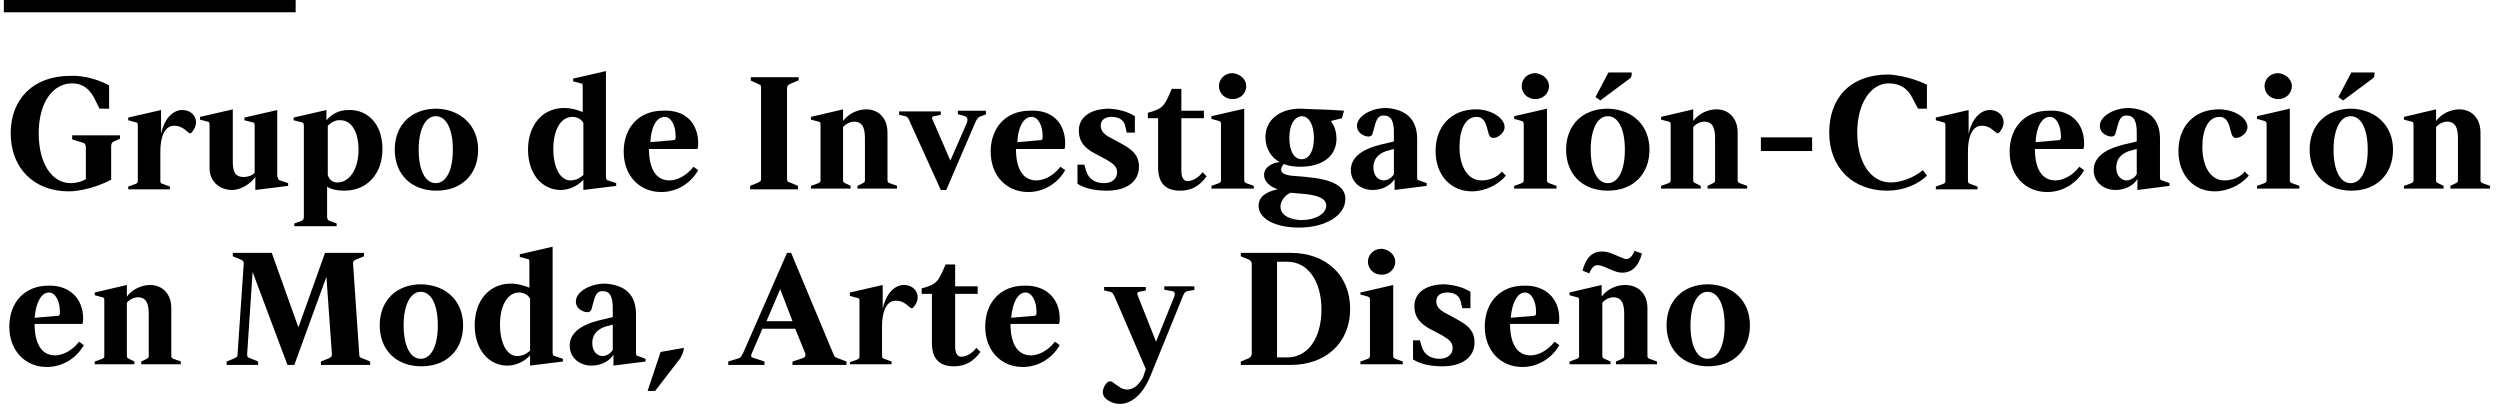 <svg width="236" height="39" viewBox="0 0 236 39" fill="none" xmlns="http://www.w3.org/2000/svg">
<path d="M27.911 0H0.364V1.161H27.911V0Z" fill="#000001"/>
<path d="M10.299 8.064V10.258H9.396L8.88 9.225C8.428 8.387 7.783 7.87 6.815 7.87C4.945 7.87 3.654 9.741 3.654 12.58C3.654 15.418 4.88 17.289 6.686 17.289C7.138 17.289 7.719 17.16 8.106 16.902V13.87C8.106 13.677 7.977 13.483 7.848 13.483L6.815 13.161V12.774H11.331V13.096L10.751 13.354C10.557 13.419 10.493 13.612 10.493 13.806V16.967C9.267 17.612 7.654 18.064 6.493 18.064C3.203 18.064 1.009 15.87 1.009 12.58C1.009 9.354 3.138 7.161 6.622 7.161C7.783 7.096 9.267 7.483 10.299 8.064Z" fill="#000001"/>
<path d="M12.105 17.87V17.612L12.815 17.354C13.009 17.289 13.009 17.16 13.009 17.031V11.87C13.009 11.741 13.009 11.548 12.815 11.548L12.105 11.354V11.096L15.202 10.386V12.645C15.46 11.354 16.234 10.386 17.202 10.386C18.299 10.386 18.879 11.419 18.234 12.322C18.041 12.645 17.912 12.645 17.718 12.451C17.202 11.999 16.88 11.87 16.428 11.87C15.525 11.87 15.138 12.967 15.138 14.257V17.031C15.138 17.16 15.138 17.289 15.331 17.354L16.041 17.612V17.87H12.105Z" fill="#000001"/>
<path d="M26.234 16.709C26.234 16.838 26.298 17.031 26.427 17.031L27.201 17.289V17.547L24.105 17.934V16.709C23.589 17.418 22.686 17.934 21.911 17.934C20.75 17.934 19.782 17.16 19.782 15.87V11.806C19.782 11.677 19.782 11.483 19.589 11.483L18.879 11.29V11.032L21.976 10.322V15.225C21.976 16.064 22.105 16.709 23.008 16.709C23.395 16.709 23.782 16.58 24.04 16.322V11.87C24.04 11.741 24.04 11.548 23.847 11.548L23.073 11.354V11.096L26.169 10.386V16.709H26.234Z" fill="#000001"/>
<path d="M36.104 14.064C36.104 16.386 34.685 17.999 32.492 17.999C31.846 17.999 31.201 17.87 30.879 17.612V20.451C30.879 20.644 30.943 20.773 31.072 20.838L31.782 21.096V21.354H27.782V21.096L28.492 20.838C28.621 20.773 28.685 20.644 28.685 20.451V11.87C28.685 11.677 28.621 11.548 28.492 11.548L27.718 11.354V11.096L30.814 10.386V11.354C31.266 10.838 31.911 10.386 32.879 10.386C34.749 10.322 36.104 11.741 36.104 14.064ZM30.943 11.87V16.515C31.072 16.967 31.395 17.225 31.846 17.225C33.008 17.225 33.846 15.935 33.846 14.128C33.846 12.386 33.137 11.354 32.169 11.354C31.717 11.29 31.266 11.548 30.943 11.87Z" fill="#000001"/>
<path d="M45.136 14.128C45.136 16.451 43.588 17.999 41.201 17.999C38.814 17.999 37.266 16.451 37.266 14.128C37.266 11.806 38.814 10.258 41.201 10.258C43.523 10.322 45.136 11.87 45.136 14.128ZM39.523 14.128C39.523 16.128 40.169 17.289 41.136 17.289C42.104 17.289 42.749 16.128 42.749 14.128C42.749 12.128 42.104 10.967 41.136 10.967C40.169 10.967 39.523 12.193 39.523 14.128Z" fill="#000001"/>
<path d="M57.2 16.709C57.2 16.838 57.264 17.031 57.394 17.031L58.168 17.289V17.547L55.071 17.934V16.967C54.555 17.547 53.716 17.934 52.942 17.934C51.136 17.934 49.846 16.386 49.846 14.128C49.846 11.806 51.2 10.193 53.265 10.193C53.91 10.193 54.555 10.386 55.007 10.58V8.193C55.007 8 55.007 7.871 54.813 7.871L54.103 7.677V7.419L57.2 6.709V16.709ZM52.232 14.064C52.232 15.806 52.878 17.031 53.845 17.031C54.297 17.031 54.748 16.838 55.071 16.515V11.612C54.877 11.225 54.426 11.032 54.039 11.032C52.942 11.032 52.232 12.257 52.232 14.064Z" fill="#000001"/>
<path d="M65.909 13.548C65.909 13.677 65.909 13.87 65.845 14.064H61.264C61.264 15.806 61.845 17.031 63.2 17.031C63.974 17.031 64.877 16.515 65.458 15.741L65.909 16.064C65.264 17.225 63.974 18.128 62.425 18.128C60.361 18.128 58.877 16.58 58.877 14.322C58.877 11.999 60.361 10.451 62.554 10.451C64.683 10.322 65.909 11.612 65.909 13.548ZM61.393 13.419L63.651 13.225C63.78 13.161 63.78 13.096 63.78 12.838C63.78 11.806 63.329 11.032 62.748 11.032C61.974 11.032 61.458 11.999 61.393 13.419Z" fill="#000001"/>
<path d="M75.328 7.612L74.554 7.935C74.36 8.064 74.296 8.129 74.296 8.322V16.838C74.296 17.031 74.296 17.16 74.554 17.225L75.328 17.547V17.87H70.812V17.547L71.586 17.225C71.844 17.096 71.844 17.031 71.844 16.838V8.322C71.844 8.129 71.844 8 71.586 7.935L70.877 7.612V7.29H75.392V7.612H75.328Z" fill="#000001"/>
<path d="M83.779 12.515V16.967C83.779 17.096 83.779 17.225 83.973 17.289L84.682 17.547V17.805H80.941V17.547L81.457 17.289C81.65 17.225 81.65 17.096 81.65 16.967V13.096C81.65 12.257 81.521 11.483 80.618 11.483C80.231 11.483 79.779 11.741 79.586 11.999V16.967C79.586 17.096 79.586 17.225 79.779 17.289L80.296 17.547V17.805H76.554V17.547L77.263 17.289C77.457 17.225 77.457 17.096 77.457 16.967V11.806C77.457 11.677 77.457 11.483 77.263 11.483L76.554 11.29V11.032L79.586 10.322V11.419C80.102 10.709 81.005 10.322 81.779 10.322C82.876 10.322 83.779 11.096 83.779 12.515Z" fill="#000001"/>
<path d="M93.134 10.774L92.618 10.967C92.359 11.032 92.23 11.225 92.101 11.483L89.327 17.934H88.811L85.973 11.677C85.779 11.225 85.715 11.032 85.457 10.967L84.876 10.838V10.515H88.811V10.838L88.166 10.967C88.037 10.967 87.908 11.096 88.037 11.29L89.714 15.16L91.263 11.612C91.392 11.29 91.327 11.032 91.069 10.967L90.424 10.774V10.451H93.069V10.774H93.134Z" fill="#000001"/>
<path d="M100.553 13.548C100.553 13.677 100.553 13.87 100.488 14.064H95.908C95.908 15.806 96.488 17.031 97.843 17.031C98.617 17.031 99.52 16.515 100.101 15.741L100.553 16.064C99.907 17.225 98.617 18.128 97.069 18.128C95.004 18.128 93.521 16.58 93.521 14.322C93.521 11.999 95.004 10.451 97.198 10.451C99.327 10.322 100.553 11.612 100.553 13.548ZM96.037 13.419L98.295 13.225C98.424 13.161 98.424 13.096 98.424 12.838C98.424 11.806 97.972 11.032 97.391 11.032C96.617 11.032 96.101 11.999 96.037 13.419Z" fill="#000001"/>
<path d="M107.133 10.967V12.515H106.359L106.23 11.935C106.101 11.29 105.585 11.032 104.939 11.032C104.359 11.032 103.907 11.29 103.907 11.87C103.907 12.515 104.488 12.838 105.004 13.096L105.714 13.483C106.681 13.999 107.52 14.515 107.52 15.741C107.52 17.096 106.423 17.999 104.488 17.999C103.198 17.999 102.359 17.741 101.714 17.354V15.547H102.359L102.552 16.193C102.81 16.967 103.456 17.289 104.23 17.289C104.939 17.289 105.455 16.902 105.455 16.257C105.455 15.677 105.004 15.418 104.488 15.096L103.52 14.58C102.101 13.87 101.843 13.096 101.843 12.322C101.843 10.967 103.069 10.258 104.746 10.258C105.585 10.322 106.423 10.515 107.133 10.967Z" fill="#000001"/>
<path d="M111.52 10.451H113.649V11.161H111.52V16.128C111.52 16.902 111.842 17.096 112.1 17.096C112.616 17.096 113.197 16.709 113.52 16.257L113.907 16.644C113.197 17.612 112.423 17.999 111.391 17.999C110.552 17.999 109.326 17.741 109.326 15.806V11.161H108.359V10.645C109.778 10.258 109.907 10.064 110.617 8.387H111.52V10.451Z" fill="#000001"/>
<path d="M117.455 16.967C117.455 17.096 117.455 17.225 117.648 17.289L118.358 17.547V17.805H114.358V17.547L115.068 17.289C115.261 17.225 115.261 17.096 115.261 16.967V11.741C115.261 11.612 115.261 11.483 115.068 11.419L114.358 11.225V10.967L117.455 10.258V16.967ZM117.648 8.129C117.648 8.774 117.132 9.354 116.358 9.354C115.584 9.354 115.068 8.774 115.068 8.129C115.068 7.483 115.584 6.903 116.358 6.903C117.068 6.967 117.648 7.483 117.648 8.129Z" fill="#000001"/>
<path d="M126.874 10.451L126.68 11.161L125.648 11.419L125.713 11.548C126.035 11.999 126.164 12.58 126.164 13.096C126.164 14.709 124.874 15.741 122.745 15.741C122.229 15.741 121.648 15.677 121.197 15.483C121.068 15.612 120.939 15.806 120.939 15.999C120.939 16.451 121.519 16.515 121.842 16.58L123.326 16.709C125.454 16.902 127.003 17.418 127.003 18.773C127.003 20.386 125.067 21.483 122.616 21.483C120.358 21.483 118.81 20.644 118.81 19.418C118.81 18.709 119.326 18.128 120.616 17.87C119.842 17.612 119.326 17.096 119.326 16.515C119.326 15.87 119.906 15.418 120.81 15.29C119.971 14.902 119.455 13.935 119.455 12.967C119.455 11.354 120.745 10.258 122.745 10.258C123.713 10.322 125.325 10.322 126.874 10.451ZM121.842 18.192C121.197 18.451 120.874 19.096 120.874 19.483C120.874 20.451 122.035 20.773 122.874 20.773C124.164 20.773 125.196 20.192 125.196 19.418C125.196 18.709 124.358 18.451 123.261 18.322L121.842 18.192ZM121.713 13.031C121.713 14.257 122.164 15.031 122.874 15.031C123.584 15.031 124.035 14.257 124.035 13.031C124.035 11.806 123.584 10.967 122.874 10.967C122.164 11.032 121.713 11.806 121.713 13.031Z" fill="#000001"/>
<path d="M133.777 13.096V16.709C133.777 16.838 133.777 17.031 133.97 17.031L134.68 17.289V17.547L131.648 17.934V16.902C131.261 17.547 130.422 17.934 129.583 17.934C128.422 17.934 127.519 17.16 127.519 16.064C127.519 14.902 128.487 14.128 130.228 13.677L131.583 13.354V12.515C131.583 11.419 131.325 10.903 130.615 10.903C130.164 10.903 129.97 11.161 129.777 11.87L129.583 12.58C129.519 12.838 129.325 12.967 128.874 12.838C128.358 12.645 128.099 12.322 128.099 11.87C128.099 11.032 129.325 10.193 130.874 10.193C132.68 10.322 133.777 11.225 133.777 13.096ZM130.874 14.257C130.099 14.515 129.648 15.031 129.648 15.806C129.648 16.644 130.164 17.031 130.615 17.031C131.003 17.031 131.39 16.773 131.583 16.451V14.064L130.874 14.257Z" fill="#000001"/>
<path d="M142.034 11.999C142.034 12.386 141.712 12.774 141.26 12.967C140.808 13.096 140.679 12.967 140.55 12.709L140.357 11.999C140.163 11.29 139.841 11.032 139.389 11.032C138.357 11.032 137.776 12.193 137.776 13.87C137.776 15.806 138.615 17.031 139.841 17.031C140.55 17.031 141.325 16.773 141.776 16.193L142.163 16.58C141.454 17.418 140.228 18.064 138.938 18.064C136.938 18.064 135.518 16.515 135.518 14.257C135.518 11.935 137.002 10.322 139.325 10.322C140.808 10.322 142.034 11.161 142.034 11.999Z" fill="#000001"/>
<path d="M146.034 16.967C146.034 17.096 146.034 17.225 146.228 17.289L146.937 17.547V17.805H142.937V17.547L143.647 17.289C143.841 17.225 143.841 17.096 143.841 16.967V11.741C143.841 11.612 143.841 11.483 143.647 11.419L142.937 11.225V10.967L146.034 10.258V16.967ZM146.228 8.129C146.228 8.774 145.711 9.354 144.937 9.354C144.163 9.354 143.647 8.774 143.647 8.129C143.647 7.483 144.163 6.903 144.937 6.903C145.647 6.967 146.228 7.483 146.228 8.129Z" fill="#000001"/>
<path d="M155.711 14.128C155.711 16.451 154.163 17.999 151.776 17.999C149.389 17.999 147.84 16.451 147.84 14.128C147.84 11.806 149.389 10.258 151.776 10.258C154.163 10.322 155.711 11.87 155.711 14.128ZM150.163 14.128C150.163 16.128 150.808 17.289 151.776 17.289C152.743 17.289 153.388 16.128 153.388 14.128C153.388 12.128 152.743 10.967 151.776 10.967C150.808 10.967 150.163 12.193 150.163 14.128ZM154.034 6.903C154.034 7.225 153.969 7.354 153.84 7.419L151.066 9.483L150.614 9.161L151.84 6.838H154.034V6.903Z" fill="#000001"/>
<path d="M164.033 12.515V16.967C164.033 17.096 164.033 17.225 164.227 17.289L164.936 17.547V17.805H161.195V17.547L161.711 17.289C161.904 17.225 161.904 17.096 161.904 16.967V13.096C161.904 12.257 161.775 11.483 160.872 11.483C160.485 11.483 160.033 11.741 159.84 11.999V16.967C159.84 17.096 159.84 17.225 160.033 17.289L160.549 17.547V17.805H156.808V17.547L157.517 17.289C157.711 17.225 157.711 17.096 157.711 16.967V11.806C157.711 11.677 157.711 11.483 157.517 11.483L156.808 11.29V11.032L159.84 10.322V11.419C160.356 10.709 161.259 10.322 162.033 10.322C163.13 10.322 164.033 11.096 164.033 12.515Z" fill="#000001"/>
<path d="M171.065 14.257H166.227V12.967H171.065V14.257Z" fill="#000001"/>
<path d="M181.903 8V10.258H181.065L180.548 9.29C180.097 8.322 179.323 7.87 178.29 7.87C176.613 7.87 175.323 9.741 175.323 12.515C175.323 15.354 176.613 17.225 178.484 17.225C179.452 17.225 180.677 16.773 181.516 16.064L181.903 16.58C181.065 17.418 179.645 17.999 178.161 17.999C174.871 17.999 172.678 15.806 172.678 12.515C172.678 9.225 174.678 7.032 178.29 7.032C179.452 7.096 180.871 7.483 181.903 8Z" fill="#000001"/>
<path d="M182.742 17.87V17.612L183.451 17.354C183.645 17.289 183.645 17.16 183.645 17.031V11.87C183.645 11.741 183.645 11.548 183.451 11.548L182.742 11.354V11.096L185.838 10.386V12.645C186.096 11.354 186.871 10.386 187.838 10.386C188.935 10.386 189.516 11.419 188.871 12.322C188.677 12.645 188.548 12.645 188.354 12.451C187.838 11.999 187.516 11.87 187.064 11.87C186.161 11.87 185.774 12.967 185.774 14.257V17.031C185.774 17.16 185.774 17.289 185.967 17.354L186.677 17.612V17.87H182.742Z" fill="#000001"/>
<path d="M196.741 13.548C196.741 13.677 196.741 13.87 196.677 14.064H192.096C192.096 15.806 192.677 17.031 194.032 17.031C194.806 17.031 195.709 16.515 196.289 15.741L196.741 16.064C196.096 17.225 194.806 18.128 193.257 18.128C191.193 18.128 189.709 16.58 189.709 14.322C189.709 11.999 191.193 10.451 193.386 10.451C195.451 10.322 196.741 11.612 196.741 13.548ZM192.161 13.419L194.419 13.225C194.548 13.161 194.548 13.096 194.548 12.838C194.548 11.806 194.096 11.032 193.515 11.032C192.741 11.032 192.225 11.999 192.161 13.419Z" fill="#000001"/>
<path d="M203.902 13.096V16.709C203.902 16.838 203.902 17.031 204.096 17.031L204.805 17.289V17.547L201.773 17.934V16.902C201.386 17.547 200.547 17.934 199.709 17.934C198.547 17.934 197.644 17.16 197.644 16.064C197.644 14.902 198.612 14.128 200.354 13.677L201.709 13.354V12.515C201.709 11.419 201.451 10.903 200.741 10.903C200.289 10.903 200.096 11.161 199.902 11.87L199.709 12.58C199.644 12.838 199.451 12.967 198.999 12.838C198.483 12.645 198.225 12.322 198.225 11.87C198.225 11.032 199.451 10.193 200.999 10.193C202.87 10.322 203.902 11.225 203.902 13.096ZM200.999 14.257C200.225 14.515 199.773 15.031 199.773 15.806C199.773 16.644 200.289 17.031 200.741 17.031C201.128 17.031 201.515 16.773 201.709 16.451V14.064L200.999 14.257Z" fill="#000001"/>
<path d="M212.16 11.999C212.16 12.386 211.837 12.774 211.385 12.967C210.934 13.096 210.805 12.967 210.676 12.709L210.482 11.999C210.289 11.29 209.966 11.032 209.515 11.032C208.482 11.032 207.902 12.193 207.902 13.87C207.902 15.806 208.74 17.031 209.966 17.031C210.676 17.031 211.45 16.773 211.902 16.193L212.289 16.58C211.579 17.418 210.353 18.064 209.063 18.064C207.063 18.064 205.644 16.515 205.644 14.257C205.644 11.935 207.128 10.322 209.45 10.322C210.998 10.322 212.16 11.161 212.16 11.999Z" fill="#000001"/>
<path d="M216.159 16.967C216.159 17.096 216.159 17.225 216.353 17.289L217.063 17.547V17.805H213.063V17.547L213.772 17.289C213.966 17.225 213.966 17.096 213.966 16.967V11.741C213.966 11.612 213.966 11.483 213.772 11.419L213.063 11.225V10.967L216.159 10.258V16.967ZM216.353 8.129C216.353 8.774 215.837 9.354 215.063 9.354C214.289 9.354 213.772 8.774 213.772 8.129C213.772 7.483 214.289 6.903 215.063 6.903C215.772 6.967 216.353 7.483 216.353 8.129Z" fill="#000001"/>
<path d="M225.901 14.128C225.901 16.451 224.353 17.999 221.966 17.999C219.579 17.999 218.03 16.451 218.03 14.128C218.03 11.806 219.579 10.258 221.966 10.258C224.288 10.322 225.901 11.87 225.901 14.128ZM220.288 14.128C220.288 16.128 220.933 17.289 221.901 17.289C222.869 17.289 223.514 16.128 223.514 14.128C223.514 12.128 222.869 10.967 221.901 10.967C220.933 10.967 220.288 12.193 220.288 14.128ZM224.159 6.903C224.159 7.225 224.094 7.354 223.965 7.419L221.191 9.483L220.74 9.161L221.966 6.838H224.159V6.903Z" fill="#000001"/>
<path d="M234.159 12.515V16.967C234.159 17.096 234.159 17.225 234.352 17.289L235.062 17.547V17.805H231.32V17.547L231.836 17.289C232.03 17.225 232.03 17.096 232.03 16.967V13.096C232.03 12.257 231.901 11.483 230.997 11.483C230.61 11.483 230.159 11.741 229.965 11.999V16.967C229.965 17.096 229.965 17.225 230.159 17.289L230.675 17.547V17.805H226.933V17.547L227.643 17.289C227.836 17.225 227.836 17.096 227.836 16.967V11.806C227.836 11.677 227.836 11.483 227.643 11.483L226.933 11.29V11.032L229.965 10.322V11.419C230.481 10.709 231.384 10.322 232.159 10.322C233.255 10.322 234.159 11.096 234.159 12.515Z" fill="#000001"/>
<path d="M7.848 30.063C7.848 30.192 7.848 30.386 7.783 30.579H3.267C3.267 32.321 3.848 33.547 5.203 33.547C5.977 33.547 6.88 33.031 7.461 32.256L7.912 32.579C7.267 33.74 5.977 34.643 4.428 34.643C2.364 34.643 0.88 33.095 0.88 30.837C0.88 28.515 2.364 26.966 4.557 26.966C6.557 26.902 7.848 28.192 7.848 30.063ZM3.267 29.998L5.525 29.805C5.654 29.74 5.654 29.676 5.654 29.418C5.654 28.386 5.203 27.611 4.622 27.611C3.912 27.611 3.396 28.515 3.267 29.998Z" fill="#000001"/>
<path d="M16.17 29.095V33.547C16.17 33.676 16.17 33.805 16.363 33.869L17.073 34.127V34.385H13.331V34.127L13.847 33.869C14.041 33.805 14.041 33.676 14.041 33.547V29.676C14.041 28.837 13.912 28.063 13.009 28.063C12.622 28.063 12.17 28.321 11.976 28.579V33.547C11.976 33.676 11.976 33.805 12.17 33.869L12.686 34.127V34.385H8.944V34.127L9.654 33.869C9.848 33.805 9.848 33.676 9.848 33.547V28.386C9.848 28.257 9.848 28.063 9.654 28.063L8.944 27.869V27.611L11.976 26.902V27.998C12.493 27.289 13.396 26.902 14.17 26.902C15.267 26.902 16.17 27.676 16.17 29.095Z" fill="#000001"/>
<path d="M34.362 24.192L33.588 24.515C33.33 24.644 33.33 24.708 33.33 24.902L33.911 33.418C33.911 33.611 33.911 33.74 34.169 33.805L34.943 34.127V34.45H30.298V34.127L31.072 33.805C31.33 33.676 31.33 33.611 31.33 33.418L30.814 26.128L27.782 34.45H27.137L23.847 25.676L23.331 33.418C23.331 33.611 23.331 33.74 23.589 33.805L24.363 34.127V34.45H21.395V34.127L22.169 33.805C22.427 33.676 22.427 33.611 22.427 33.418L23.008 24.902C23.008 24.708 22.944 24.579 22.75 24.515L21.976 24.192V23.87H25.653L28.169 30.902L30.685 23.87H34.362V24.192Z" fill="#000001"/>
<path d="M43.717 30.708C43.717 33.031 42.168 34.579 39.782 34.579C37.395 34.579 35.846 33.031 35.846 30.708C35.846 28.386 37.395 26.837 39.782 26.837C42.168 26.902 43.717 28.45 43.717 30.708ZM38.104 30.708C38.104 32.708 38.749 33.869 39.717 33.869C40.685 33.869 41.33 32.708 41.33 30.708C41.33 28.708 40.685 27.547 39.717 27.547C38.749 27.547 38.104 28.773 38.104 30.708Z" fill="#000001"/>
<path d="M52.168 33.289C52.168 33.418 52.233 33.611 52.361 33.611L53.136 33.869V34.127L50.039 34.514V33.547C49.523 34.127 48.684 34.514 47.91 34.514C46.104 34.514 44.813 32.966 44.813 30.708C44.813 28.386 46.168 26.773 48.233 26.773C48.878 26.773 49.523 26.966 49.974 27.16V24.773C49.974 24.579 49.974 24.45 49.781 24.45L49.071 24.257V23.999L52.168 23.289V33.289ZM47.2 30.643C47.2 32.385 47.846 33.611 48.813 33.611C49.265 33.611 49.717 33.418 50.039 33.095V28.192C49.846 27.805 49.394 27.611 49.007 27.611C47.91 27.611 47.2 28.837 47.2 30.643Z" fill="#000001"/>
<path d="M60.038 29.676V33.289C60.038 33.418 60.038 33.611 60.232 33.611L60.942 33.869V34.127L57.91 34.514V33.482C57.522 34.127 56.684 34.514 55.845 34.514C54.684 34.514 53.781 33.74 53.781 32.643C53.781 31.482 54.748 30.708 56.49 30.256L57.845 29.934V29.095C57.845 27.998 57.587 27.482 56.877 27.482C56.426 27.482 56.232 27.741 56.039 28.45L55.845 29.16C55.781 29.418 55.587 29.547 55.136 29.418C54.619 29.224 54.361 28.902 54.361 28.45C54.361 27.611 55.587 26.773 57.135 26.773C59.006 26.902 60.038 27.805 60.038 29.676ZM57.135 30.837C56.361 31.095 55.91 31.611 55.91 32.385C55.91 33.224 56.426 33.611 56.877 33.611C57.264 33.611 57.651 33.353 57.845 33.031V30.643L57.135 30.837Z" fill="#000001"/>
<path d="M64.554 32.837C64.554 33.289 64.296 33.611 64.232 33.805L61.845 36.901H61.135L62.361 33.224L64.554 32.837Z" fill="#000001"/>
<path d="M78.618 33.289C78.747 33.611 78.812 33.74 79.07 33.805L79.908 34.127V34.45H74.812V34.127L75.78 33.805C76.038 33.74 76.038 33.547 76.038 33.418L75.07 31.031H71.973L70.941 33.418C70.877 33.611 70.877 33.74 71.199 33.805L72.167 34.127V34.45H68.748V34.127L69.78 33.805C69.973 33.74 69.973 33.611 70.167 33.289L74.296 23.87H74.683L78.618 33.289ZM72.36 30.321H74.812L73.651 27.289L72.36 30.321Z" fill="#000001"/>
<path d="M80.231 34.45V34.192L80.941 33.934C81.134 33.869 81.134 33.74 81.134 33.611V28.45C81.134 28.321 81.134 28.128 80.941 28.128L80.231 27.934V27.611L83.328 26.902V29.16C83.586 27.869 84.36 26.902 85.328 26.902C86.424 26.902 87.005 27.934 86.36 28.837C86.166 29.16 86.037 29.16 85.844 28.966C85.328 28.515 85.005 28.386 84.553 28.386C83.65 28.386 83.263 29.482 83.263 30.773V33.547C83.263 33.676 83.263 33.805 83.457 33.869L84.166 34.127V34.385H80.231V34.45Z" fill="#000001"/>
<path d="M90.166 27.031H92.295V27.741H90.166V32.708C90.166 33.482 90.488 33.676 90.746 33.676C91.263 33.676 91.843 33.289 92.166 32.837L92.553 33.224C91.843 34.192 91.069 34.579 90.037 34.579C89.198 34.579 87.972 34.321 87.972 32.385V27.741H87.005V27.224C88.424 26.837 88.553 26.644 89.263 24.966H90.166V27.031Z" fill="#000001"/>
<path d="M100.036 30.063C100.036 30.192 100.036 30.386 99.972 30.579H95.391C95.391 32.321 95.972 33.547 97.327 33.547C98.101 33.547 99.004 33.031 99.585 32.256L100.036 32.579C99.391 33.74 98.101 34.643 96.553 34.643C94.488 34.643 93.004 33.095 93.004 30.837C93.004 28.515 94.488 26.966 96.682 26.966C98.746 26.902 100.036 28.192 100.036 30.063ZM95.456 29.998L97.714 29.805C97.843 29.74 97.843 29.676 97.843 29.418C97.843 28.386 97.391 27.611 96.811 27.611C96.101 27.611 95.585 28.515 95.456 29.998Z" fill="#000001"/>
<path d="M112.81 27.353L112.1 27.482C111.842 27.547 111.778 27.676 111.649 27.998L108.552 35.611C107.778 37.417 106.681 38.127 105.714 38.127C105.133 38.127 104.617 37.869 104.294 37.546C104.165 37.353 104.101 37.159 104.101 37.03C104.101 36.579 104.488 35.998 104.746 35.998C104.81 35.998 104.939 35.998 105.004 36.063L105.649 36.514C105.907 36.708 106.165 36.772 106.423 36.772C107.004 36.772 107.52 36.321 107.907 35.611L108.165 34.837L105.326 28.256C105.197 27.934 105.068 27.611 104.81 27.547L104.23 27.418V27.095H108.165V27.418L107.52 27.547C107.326 27.611 107.326 27.74 107.391 27.869L109.133 32.256L110.875 27.934C110.939 27.676 110.875 27.547 110.681 27.482L109.907 27.353V27.031H112.745V27.353H112.81Z" fill="#000001"/>
<path d="M121.842 23.87C125.132 23.87 127.454 25.934 127.454 29.16C127.454 32.385 125.132 34.45 121.842 34.45H117.132V34.127L117.906 33.805C118.036 33.74 118.165 33.547 118.165 33.418V24.902C118.165 24.708 118.036 24.579 117.906 24.515L117.132 24.192V23.87H121.842ZM120.552 24.644V33.74H121.519C123.455 33.74 124.745 31.934 124.745 29.224C124.745 26.515 123.455 24.708 121.519 24.708H120.552V24.644Z" fill="#000001"/>
<path d="M131.519 33.547C131.519 33.676 131.519 33.805 131.712 33.869L132.422 34.127V34.385H128.422V34.127L129.132 33.869C129.325 33.805 129.325 33.676 129.325 33.547V28.321C129.325 28.192 129.325 28.063 129.132 27.998L128.422 27.805V27.611L131.519 26.902V33.547ZM131.712 24.708C131.712 25.354 131.196 25.934 130.422 25.934C129.648 25.934 129.132 25.354 129.132 24.708C129.132 24.063 129.648 23.483 130.422 23.483C131.132 23.547 131.712 24.063 131.712 24.708Z" fill="#000001"/>
<path d="M138.809 27.547V29.095H138.034L137.905 28.515C137.776 27.869 137.26 27.611 136.615 27.611C136.035 27.611 135.583 27.869 135.583 28.45C135.583 29.095 136.164 29.418 136.68 29.676L137.389 30.063C138.357 30.579 139.196 31.095 139.196 32.321C139.196 33.676 138.099 34.579 136.164 34.579C134.873 34.579 134.035 34.321 133.39 33.934V32.127H134.035L134.228 32.773C134.486 33.547 135.131 33.869 135.906 33.869C136.615 33.869 137.131 33.482 137.131 32.837C137.131 32.256 136.68 31.998 136.164 31.676L135.196 31.16C133.777 30.45 133.519 29.676 133.519 28.902C133.519 27.547 134.744 26.837 136.357 26.837C137.26 26.902 138.099 27.095 138.809 27.547Z" fill="#000001"/>
<path d="M147.195 30.063C147.195 30.192 147.195 30.386 147.131 30.579H142.55C142.55 32.321 143.131 33.547 144.486 33.547C145.26 33.547 146.163 33.031 146.744 32.256L147.195 32.579C146.55 33.74 145.26 34.643 143.712 34.643C141.647 34.643 140.163 33.095 140.163 30.837C140.163 28.515 141.647 26.966 143.841 26.966C145.905 26.902 147.195 28.192 147.195 30.063ZM142.615 29.998L144.873 29.805C145.002 29.74 145.002 29.676 145.002 29.418C145.002 28.386 144.55 27.611 143.97 27.611C143.26 27.611 142.744 28.515 142.615 29.998Z" fill="#000001"/>
<path d="M155.517 29.095V33.547C155.517 33.676 155.517 33.805 155.711 33.869L156.421 34.127V34.385H152.55V34.127L153.13 33.869C153.324 33.805 153.324 33.676 153.324 33.547V29.676C153.324 28.837 153.195 28.063 152.292 28.063C151.905 28.063 151.453 28.321 151.26 28.579V33.547C151.26 33.676 151.26 33.805 151.453 33.869L152.034 34.127V34.385H148.163V34.127L148.873 33.869C149.066 33.805 149.066 33.676 149.066 33.547V28.386C149.066 28.257 149.066 28.063 148.873 28.063L148.163 27.869V27.611L151.195 26.902V27.998C151.711 27.289 152.614 26.902 153.389 26.902C154.614 26.902 155.517 27.676 155.517 29.095ZM155.001 23.934C154.679 25.16 154.034 25.741 153.13 25.741C152.872 25.741 152.614 25.676 152.292 25.547C151.131 25.031 151.002 25.031 150.808 25.031C150.485 25.031 150.227 25.289 150.034 25.805L149.389 25.547C149.711 24.321 150.292 23.741 151.26 23.741C151.518 23.741 151.84 23.805 152.163 23.934C153.259 24.386 153.324 24.45 153.518 24.45C153.84 24.45 154.098 24.192 154.292 23.676L155.001 23.934Z" fill="#000001"/>
<path d="M165.194 30.708C165.194 33.031 163.646 34.579 161.259 34.579C158.872 34.579 157.324 33.031 157.324 30.708C157.324 28.386 158.872 26.837 161.259 26.837C163.646 26.902 165.194 28.45 165.194 30.708ZM159.582 30.708C159.582 32.708 160.227 33.869 161.195 33.869C162.162 33.869 162.807 32.708 162.807 30.708C162.807 28.708 162.162 27.547 161.195 27.547C160.227 27.547 159.582 28.773 159.582 30.708Z" fill="#000001"/>
</svg>
